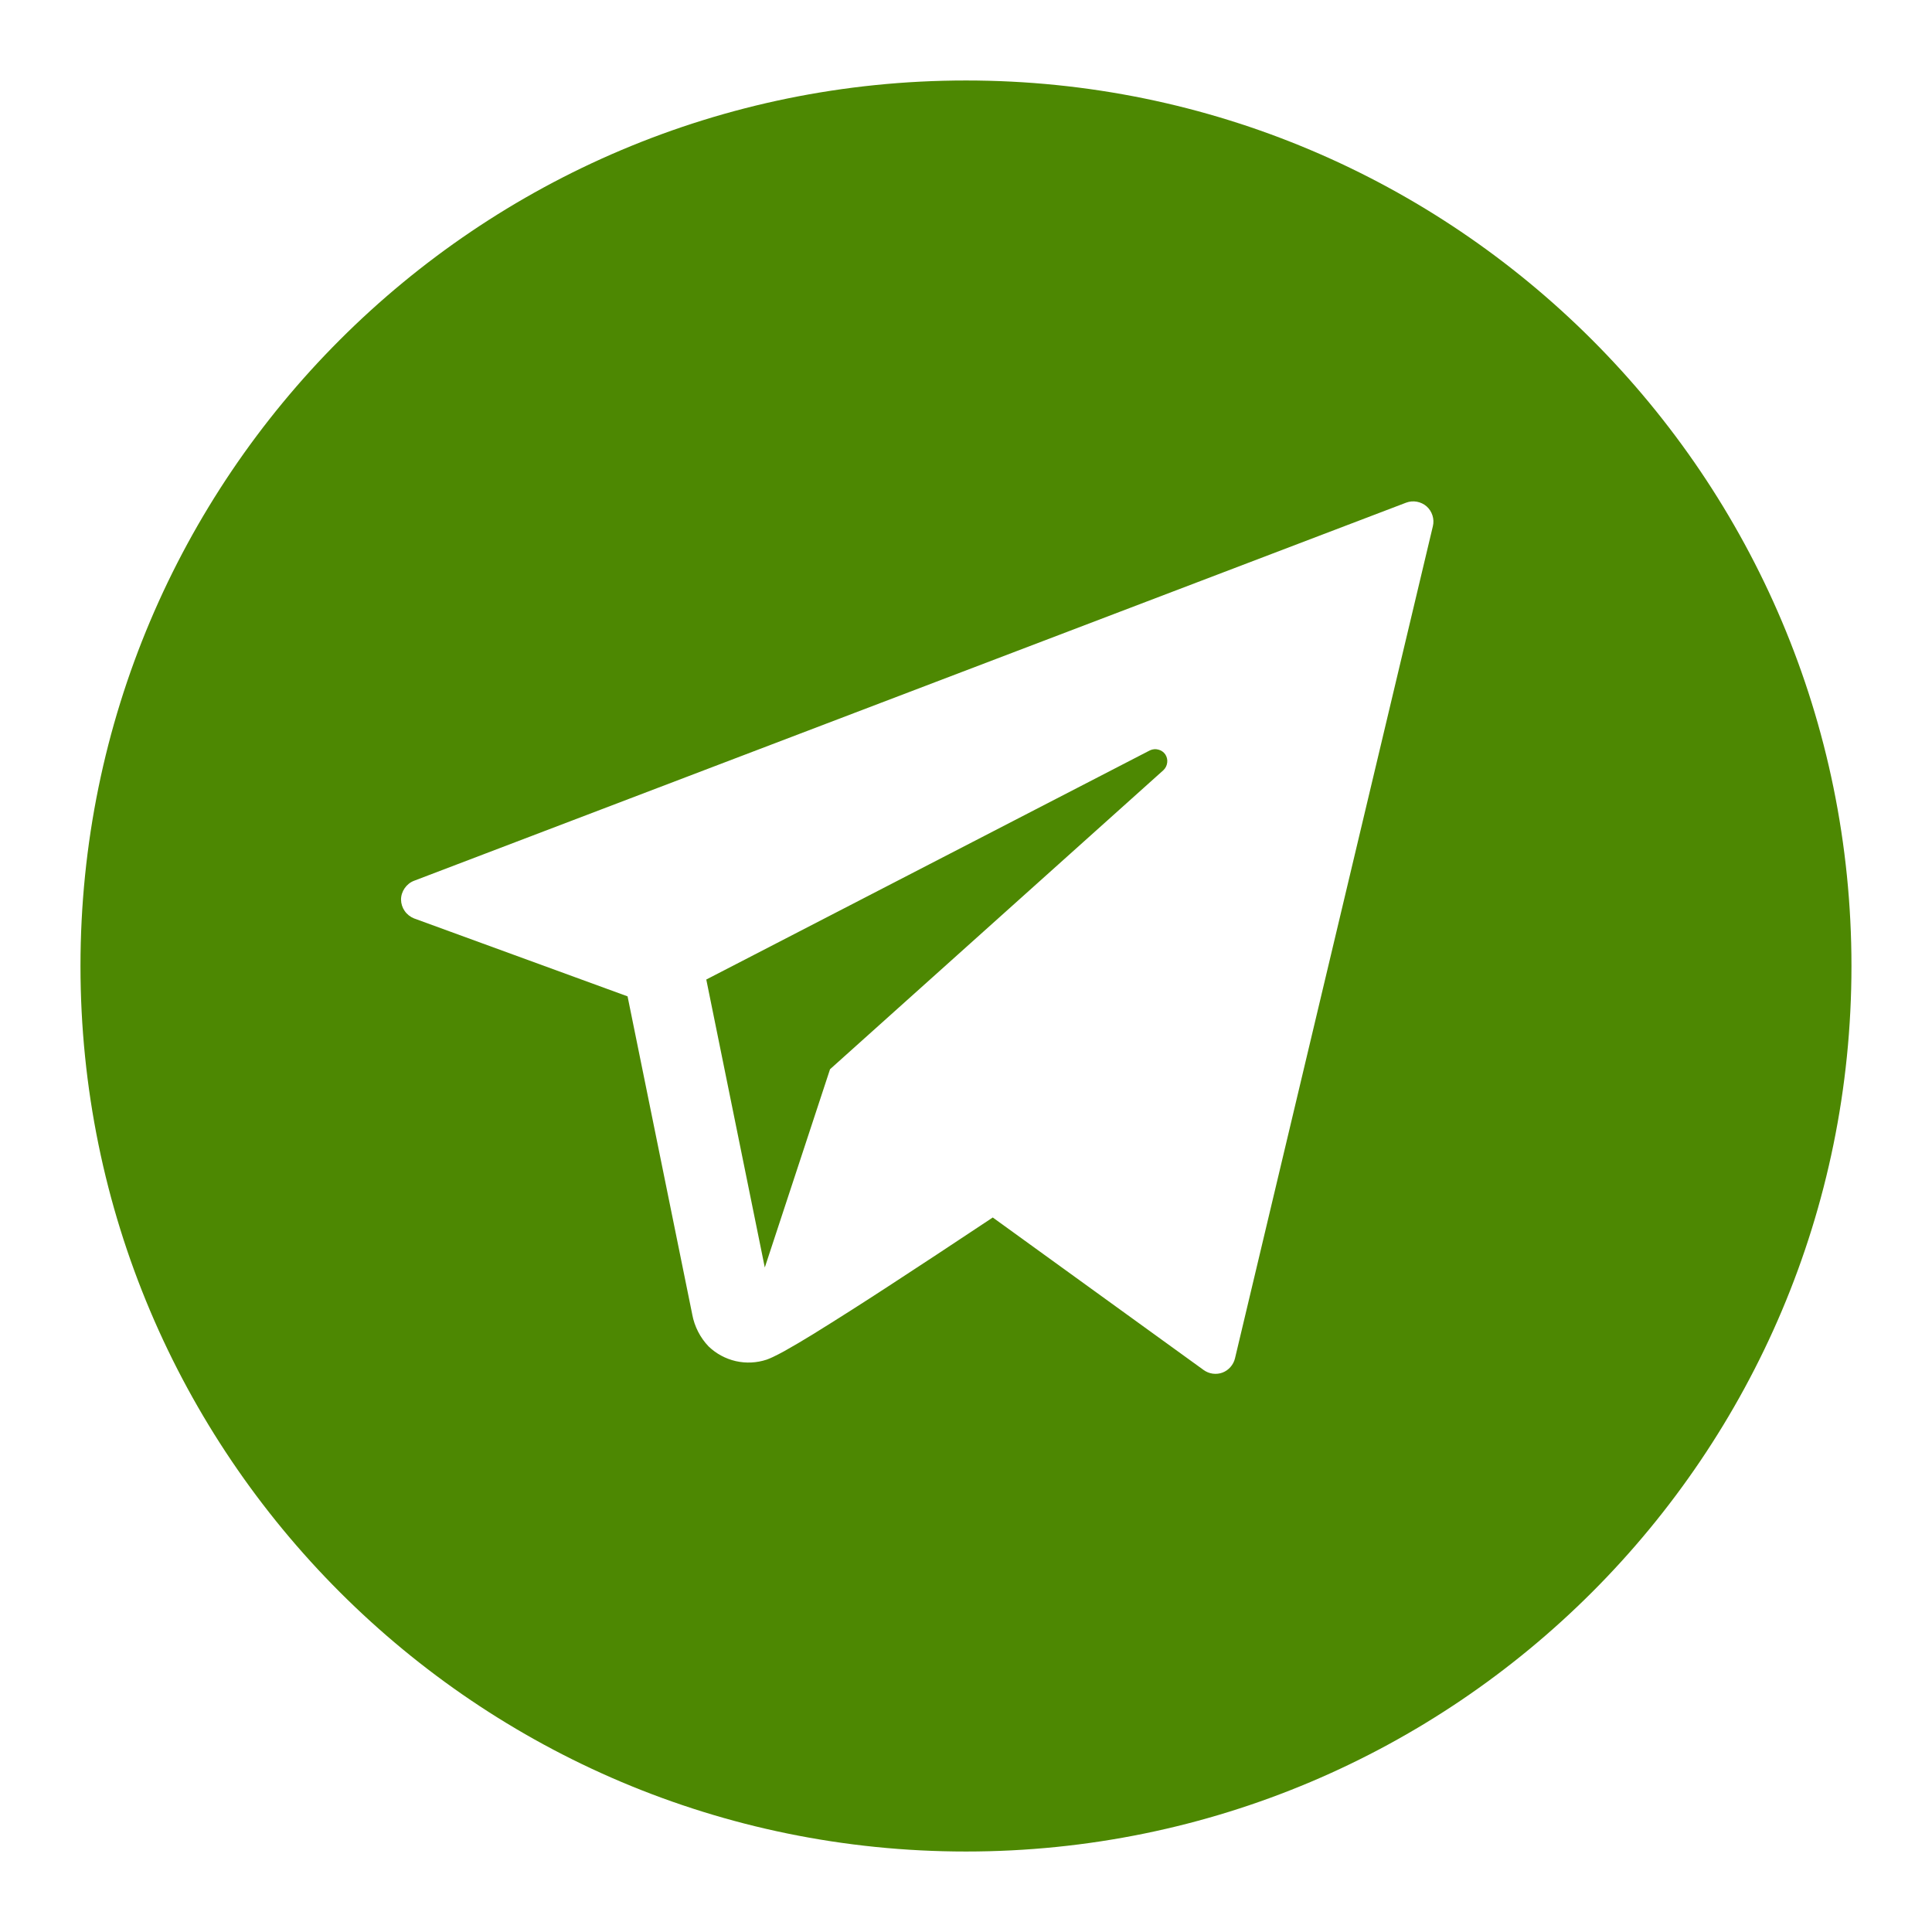 <?xml version="1.0" encoding="UTF-8"?> <svg xmlns="http://www.w3.org/2000/svg" width="35" height="35" viewBox="0 0 35 35" fill="none"><path fill-rule="evenodd" clip-rule="evenodd" d="M17.5 33.542C26.359 33.542 33.541 26.359 33.541 17.5C33.541 8.641 26.359 1.458 17.5 1.458C8.64 1.458 1.458 8.641 1.458 17.5C1.458 26.359 8.64 33.542 17.5 33.542ZM7.265 16.297C7.265 16.148 7.363 16.008 7.501 15.956L25.474 9.106C25.536 9.083 25.603 9.077 25.668 9.089C25.733 9.101 25.794 9.13 25.844 9.173C25.943 9.26 25.99 9.402 25.958 9.532L22.373 24.608C22.359 24.666 22.331 24.72 22.291 24.765C22.252 24.81 22.202 24.845 22.146 24.866C22.09 24.887 22.029 24.893 21.97 24.885C21.91 24.877 21.854 24.854 21.805 24.819L17.985 22.056L17.84 22.152C17.26 22.538 16.678 22.921 16.095 23.301C15.64 23.598 15.182 23.89 14.72 24.176C14.551 24.28 14.38 24.381 14.207 24.478C14.14 24.515 14.072 24.55 14.003 24.583C13.965 24.601 13.928 24.617 13.889 24.631C13.708 24.691 13.514 24.7 13.329 24.658C13.143 24.615 12.973 24.523 12.836 24.391C12.684 24.232 12.582 24.032 12.541 23.816L12.54 23.809L11.369 18.05L7.501 16.638C7.433 16.611 7.373 16.564 7.331 16.503C7.289 16.443 7.266 16.371 7.265 16.297ZM12.795 17.745L13.855 22.962L15.037 19.37L21.077 13.952C21.115 13.916 21.139 13.867 21.145 13.815C21.152 13.763 21.139 13.71 21.11 13.666C21.08 13.623 21.036 13.593 20.985 13.58C20.934 13.566 20.881 13.571 20.833 13.593L12.795 17.745Z" fill="#4D8802"></path></svg> 